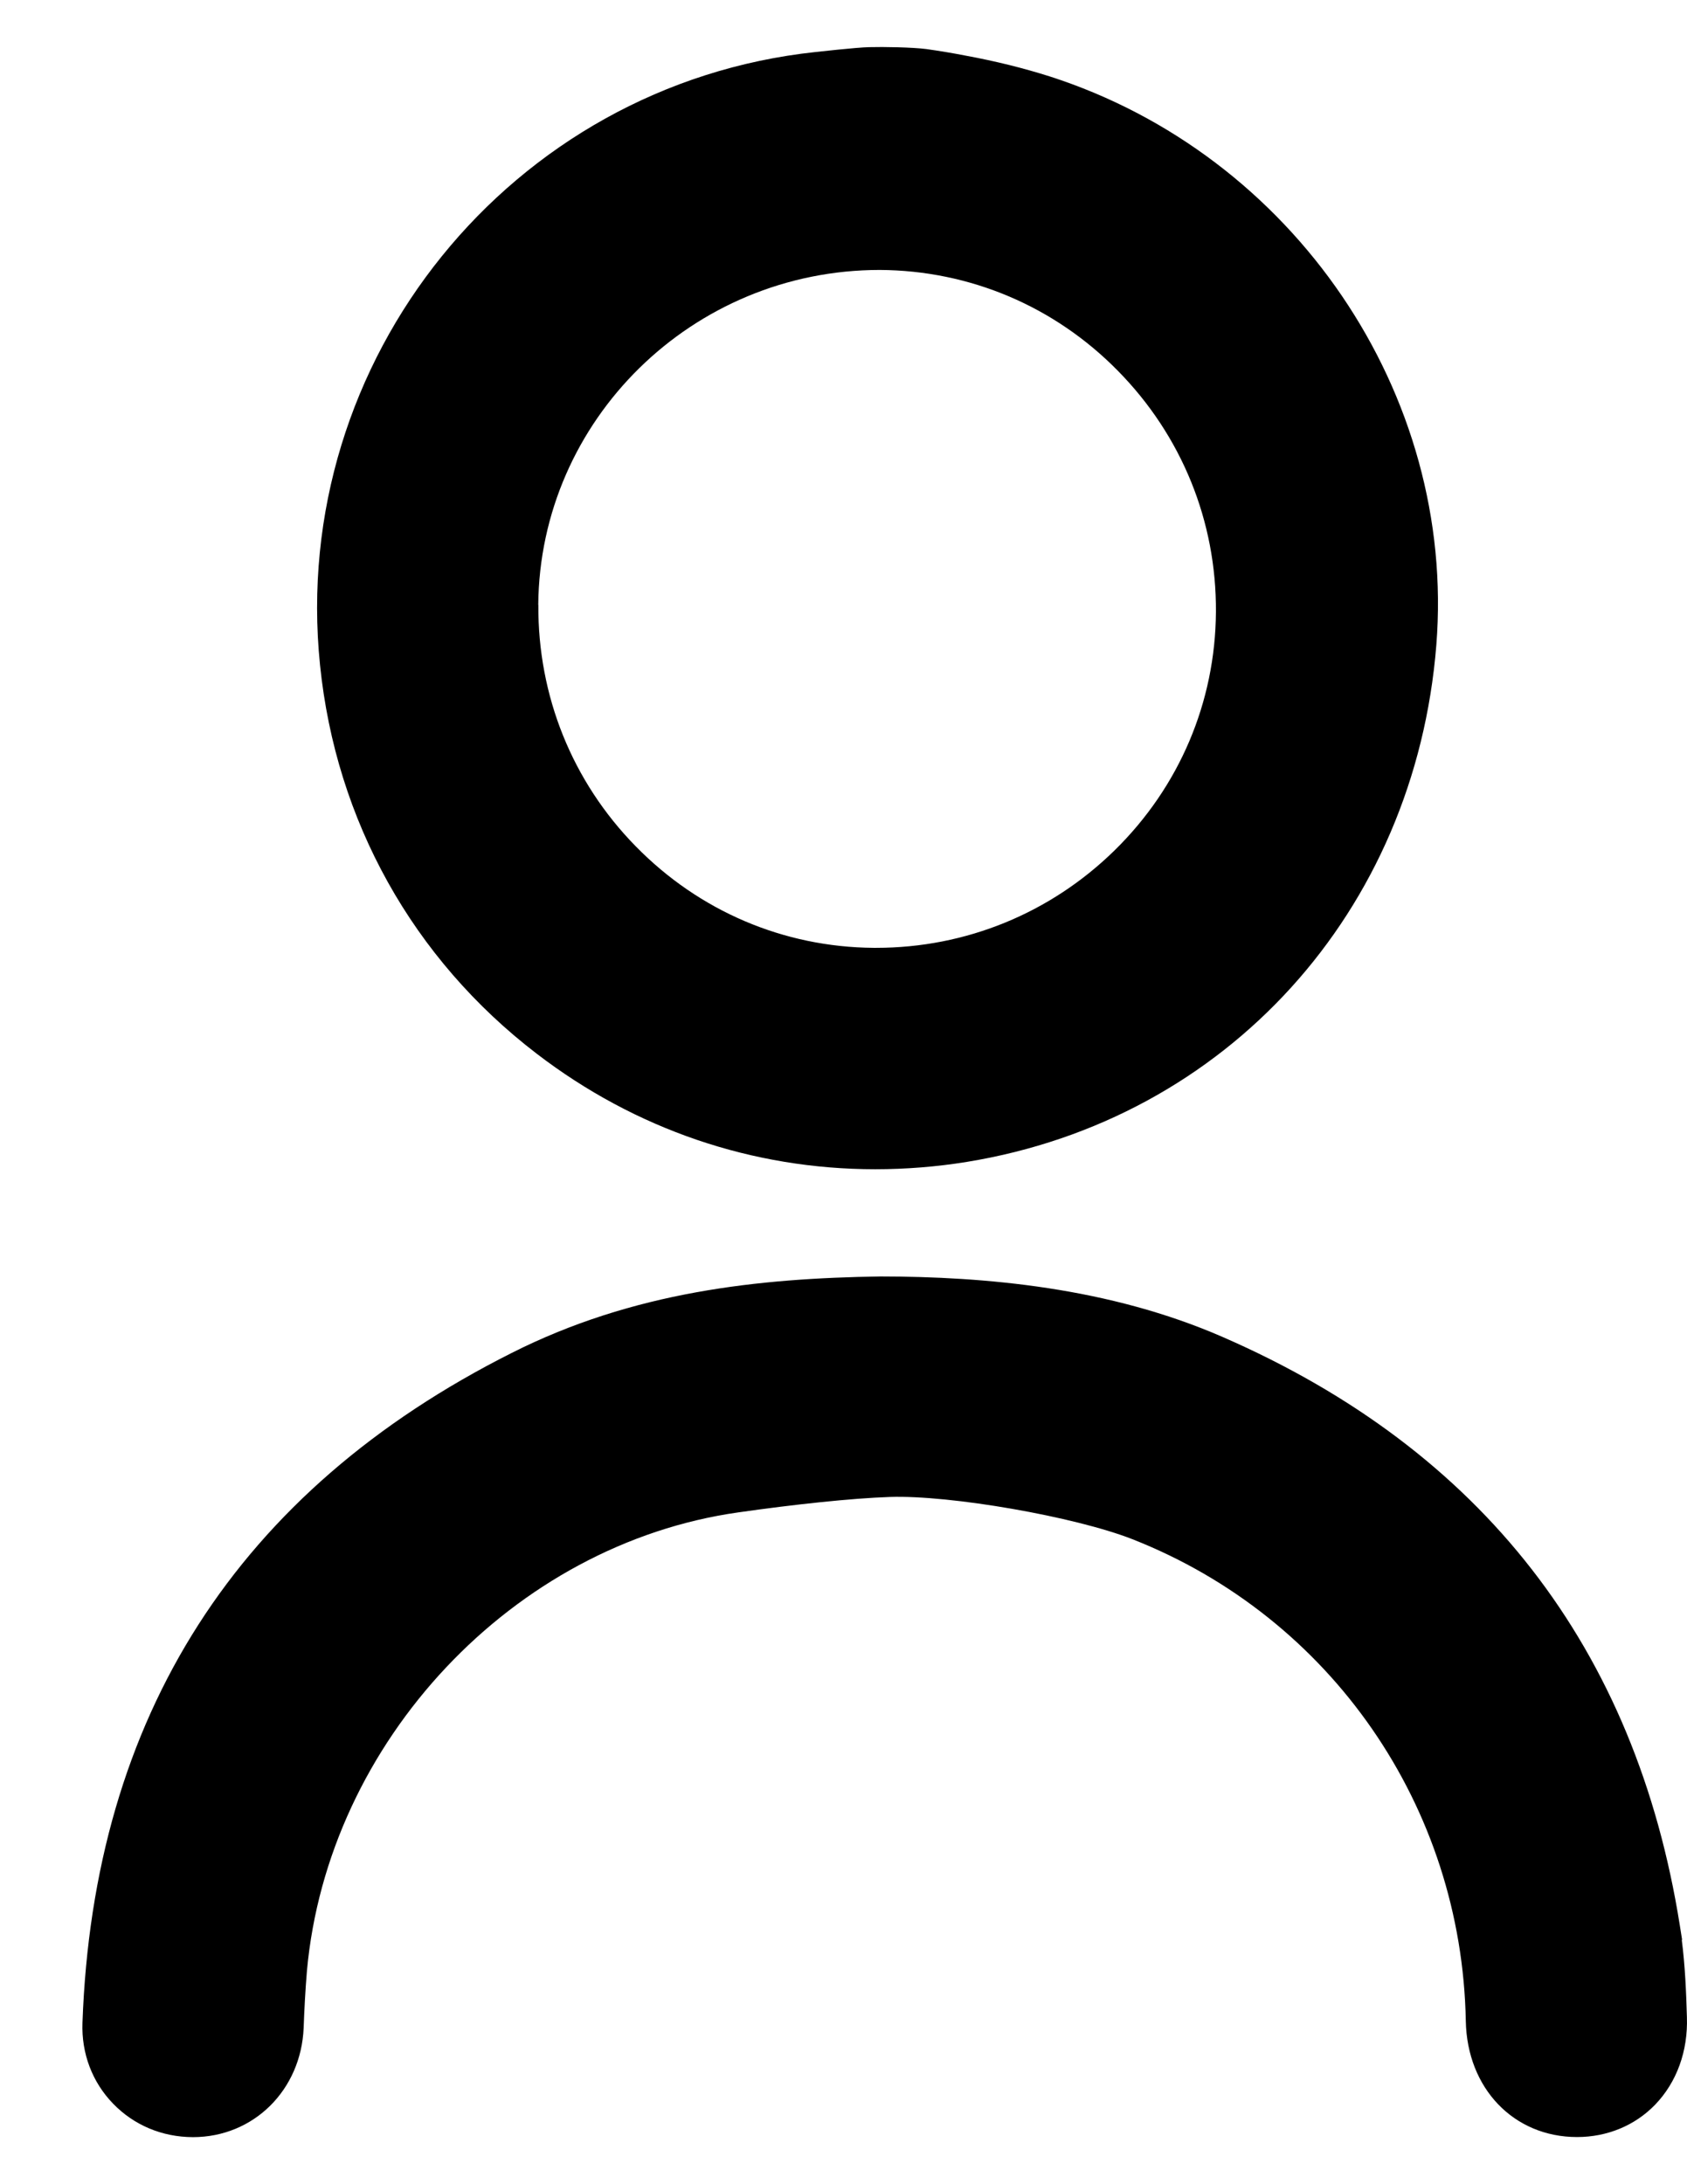 <svg width="17" height="22" viewBox="0 0 17 22" fill="none" xmlns="http://www.w3.org/2000/svg">
<g clip-path="url(#clip0_660_2970)">
<path d="M5.408 10.613C6.402 11.375 7.582 11.777 8.82 11.777C9.13 11.777 9.441 11.752 9.743 11.703C12.359 11.277 14.26 9.185 14.474 6.497C14.675 3.968 13.036 1.559 10.576 0.769C10.31 0.685 10.033 0.616 9.729 0.56C9.601 0.535 9.463 0.512 9.334 0.494C9.192 0.476 8.907 0.471 8.76 0.475C8.633 0.477 8.22 0.524 8.218 0.524C5.15 0.852 2.909 3.622 3.225 6.699C3.385 8.267 4.16 9.657 5.408 10.613ZM5.424 6.092C5.44 4.233 6.975 2.719 8.866 2.719C9.775 2.724 10.628 3.086 11.266 3.736C11.908 4.388 12.259 5.25 12.253 6.164C12.247 7.072 11.885 7.925 11.232 8.565C10.586 9.198 9.733 9.547 8.829 9.547H8.803C7.896 9.54 7.045 9.177 6.406 8.524C5.766 7.872 5.419 7.008 5.425 6.092L5.424 6.092Z" fill="black"/>
<path d="M16.947 19.538L16.951 19.54L16.928 19.395C16.484 16.6 14.934 14.606 12.324 13.468C11.175 12.966 9.921 12.858 8.873 12.857C7.644 12.875 6.381 13.009 5.155 13.628C2.396 15.016 0.941 17.286 0.831 20.375C0.82 20.682 0.929 20.971 1.138 21.187C1.348 21.405 1.632 21.525 1.944 21.526C2.555 21.526 3.034 21.053 3.06 20.424C3.066 20.255 3.076 20.055 3.093 19.851C3.303 17.539 5.173 15.553 7.442 15.233C8.002 15.153 8.582 15.091 8.965 15.078C9.576 15.057 10.832 15.276 11.413 15.504C13.412 16.291 14.731 18.195 14.771 20.357C14.784 21.034 15.253 21.525 15.892 21.525C16.196 21.525 16.476 21.409 16.679 21.199C16.896 20.974 17.011 20.66 16.999 20.316C16.992 20.067 16.981 19.802 16.947 19.537V19.538Z" fill="black"/>
</g>
<defs>
<clipPath id="clip0_660_2970">
<rect width="16.169" height="21.052" fill="white" transform="translate(0.831 0.474)"/>
</clipPath>
</defs>
</svg>
